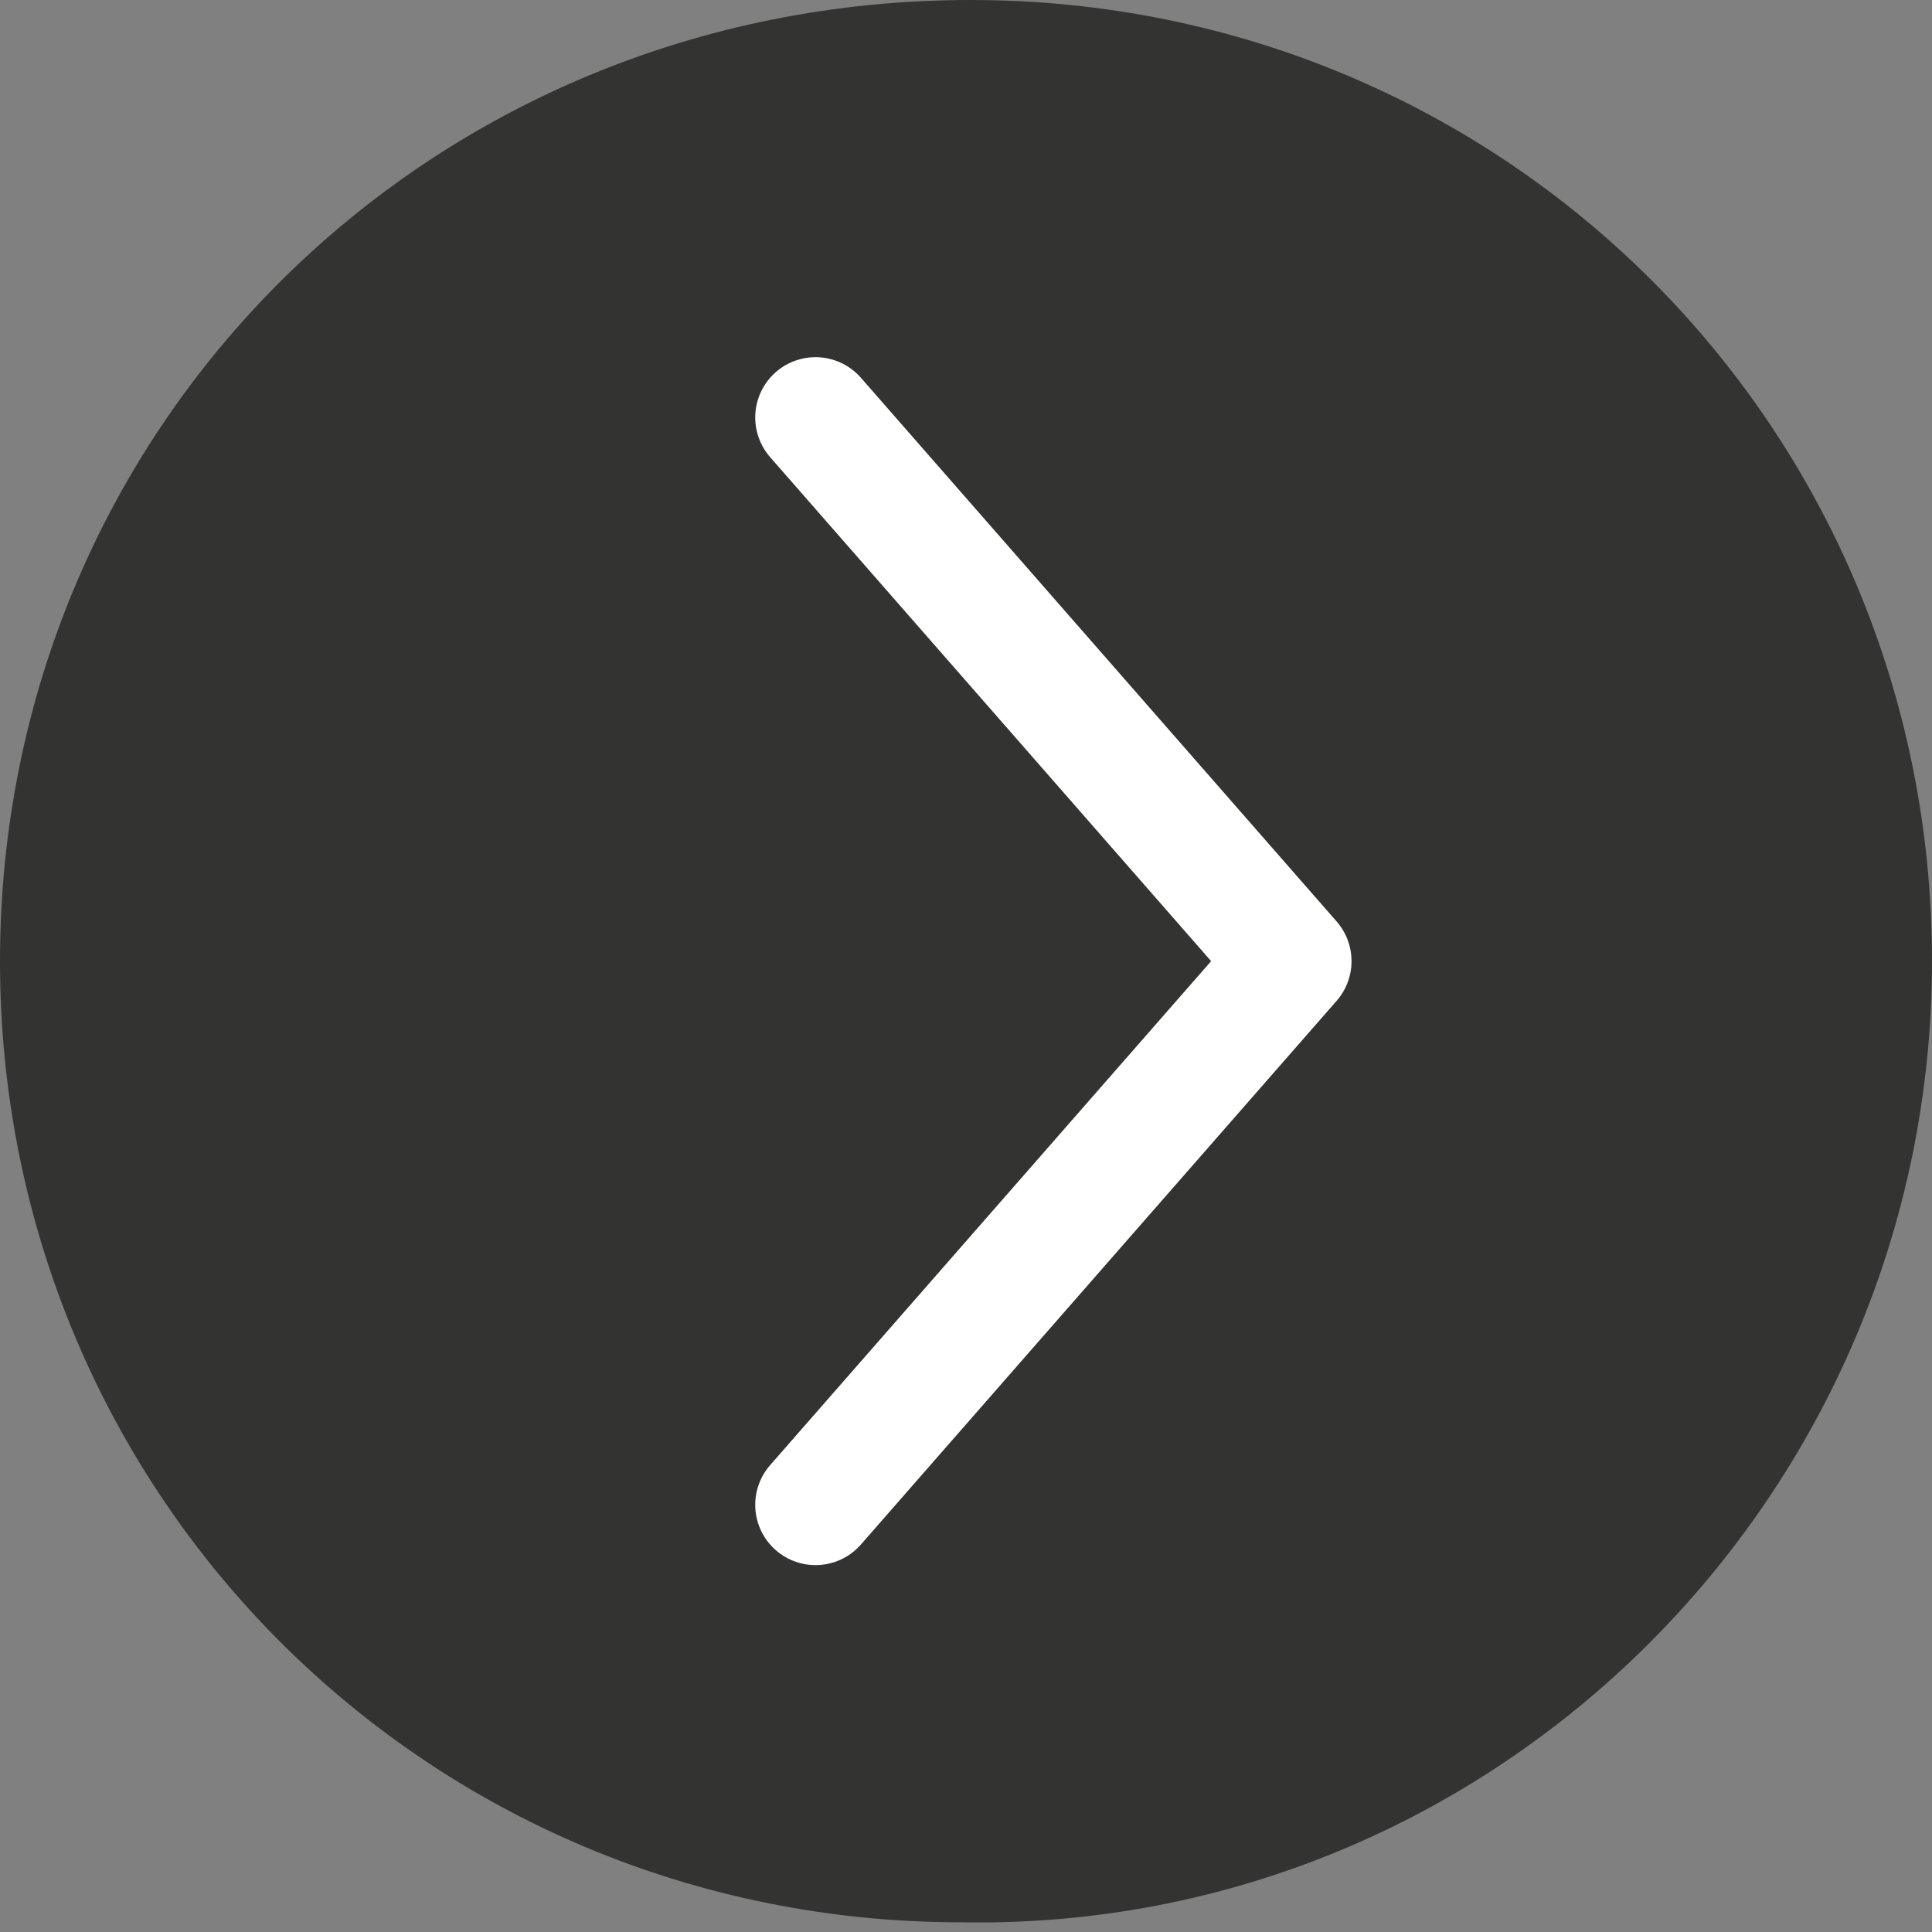 <?xml version="1.0" encoding="utf-8"?>
<!-- Generator: Adobe Illustrator 22.0.1, SVG Export Plug-In . SVG Version: 6.00 Build 0)  -->
<svg version="1.1" id="Layer_1" xmlns="http://www.w3.org/2000/svg" xmlns:xlink="http://www.w3.org/1999/xlink" x="0px" y="0px"
	 viewBox="0 0 19.9 19.9" style="enable-background:new 0 0 19.9 19.9;" xml:space="preserve">
<rect x="0" y="0" width="19.9" height="19.9" fill="#808080" stroke="none"/>
<style type="text/css">
	.st0{clip-path:url(#SVGID_2_);fill:#333332;}
	.st1{fill:none;stroke:#FFFFFF;stroke-width:1.242;stroke-linecap:round;stroke-linejoin:round;}
</style>
<g>
	<defs>
		<rect id="SVGID_1_" y="0" width="19.9" height="19.9"/>
	</defs>
	<clipPath id="SVGID_2_">
		<use xlink:href="#SVGID_1_"  style="overflow:visible;"/>
	</clipPath>
	<path class="st0" d="M19.9,9.9c0-5.5-4.4-9.9-9.9-9.9C4.4,0,0,4.4,0,9.9s4.4,9.9,9.9,9.9C15.4,19.9,19.9,15.4,19.9,9.9"/>
</g>
<polyline class="st1" points="8.4,15.5 13.3,9.9 8.4,4.3 "/>
</svg>
